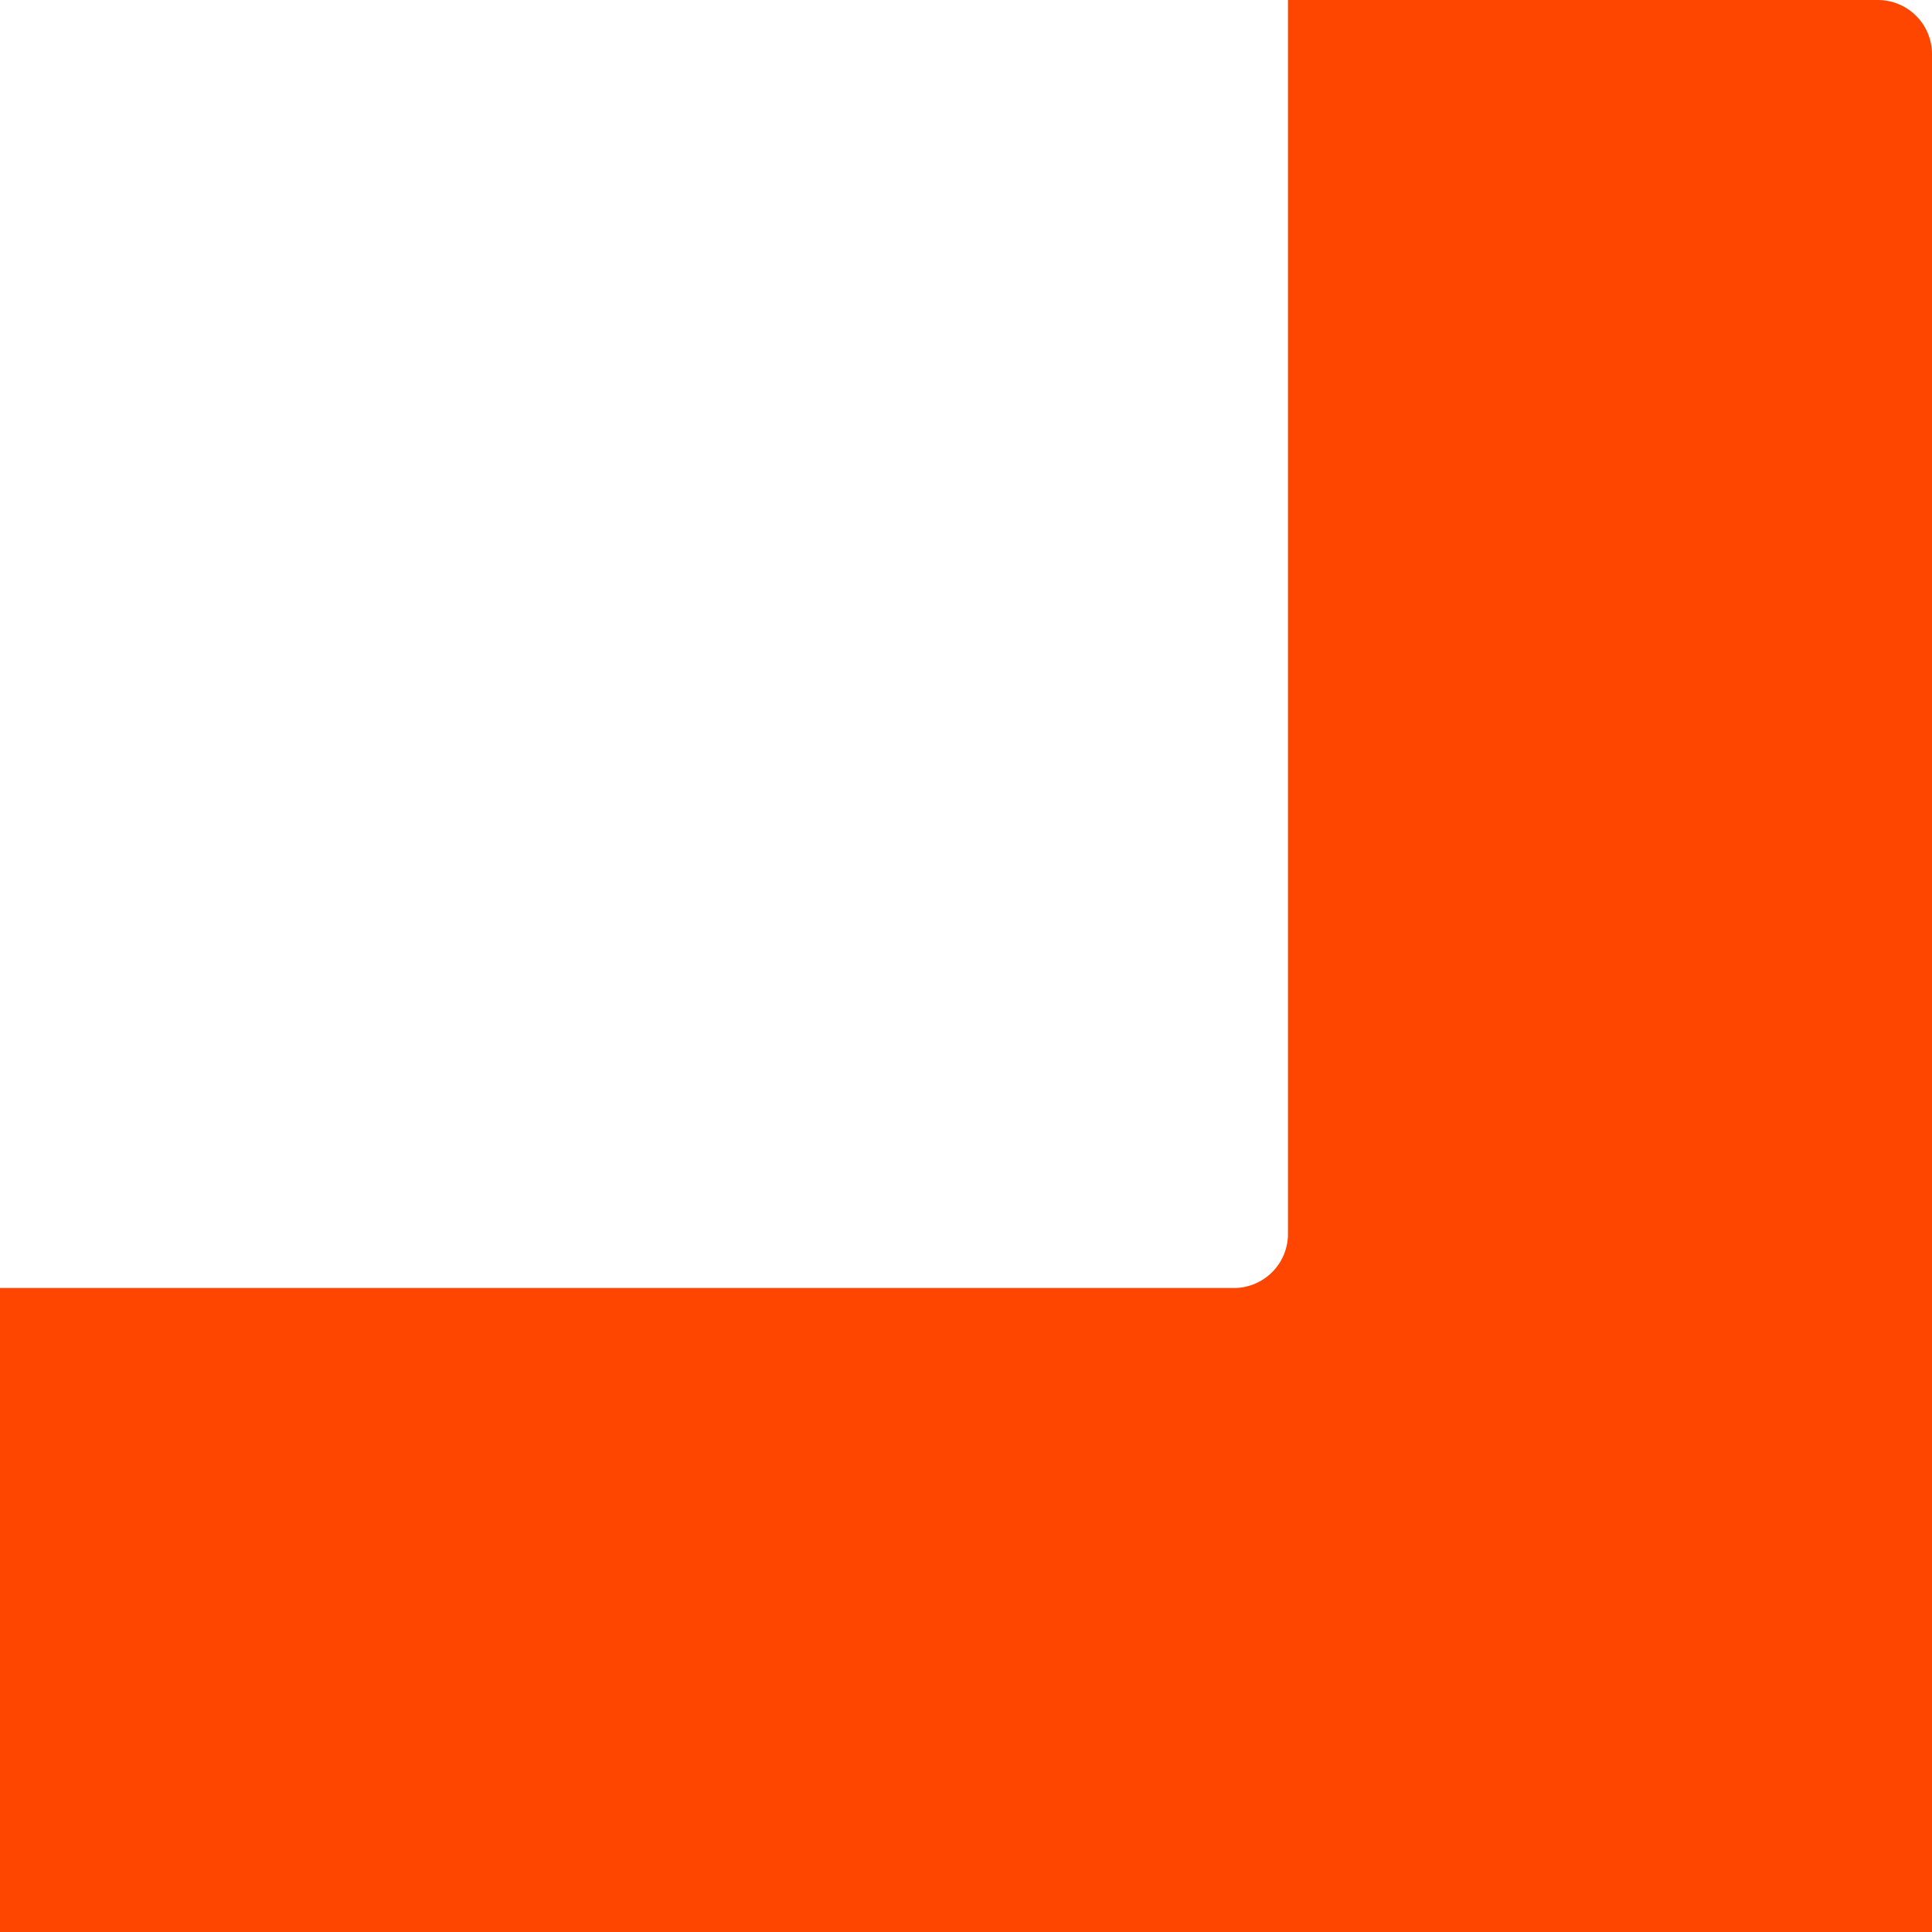<svg xmlns="http://www.w3.org/2000/svg" width="300" height="299.999" viewBox="0 0 300 299.999">
  <path id="パス_1501" data-name="パス 1501" d="M355.47,331h-91.6V522.6a8.4,8.4,0,0,1-8.4,8.4H63.873V631h300V339.4A8.4,8.4,0,0,0,355.47,331Z" transform="translate(-63.873 -330.998)" fill="#ff4600"/>
</svg>
